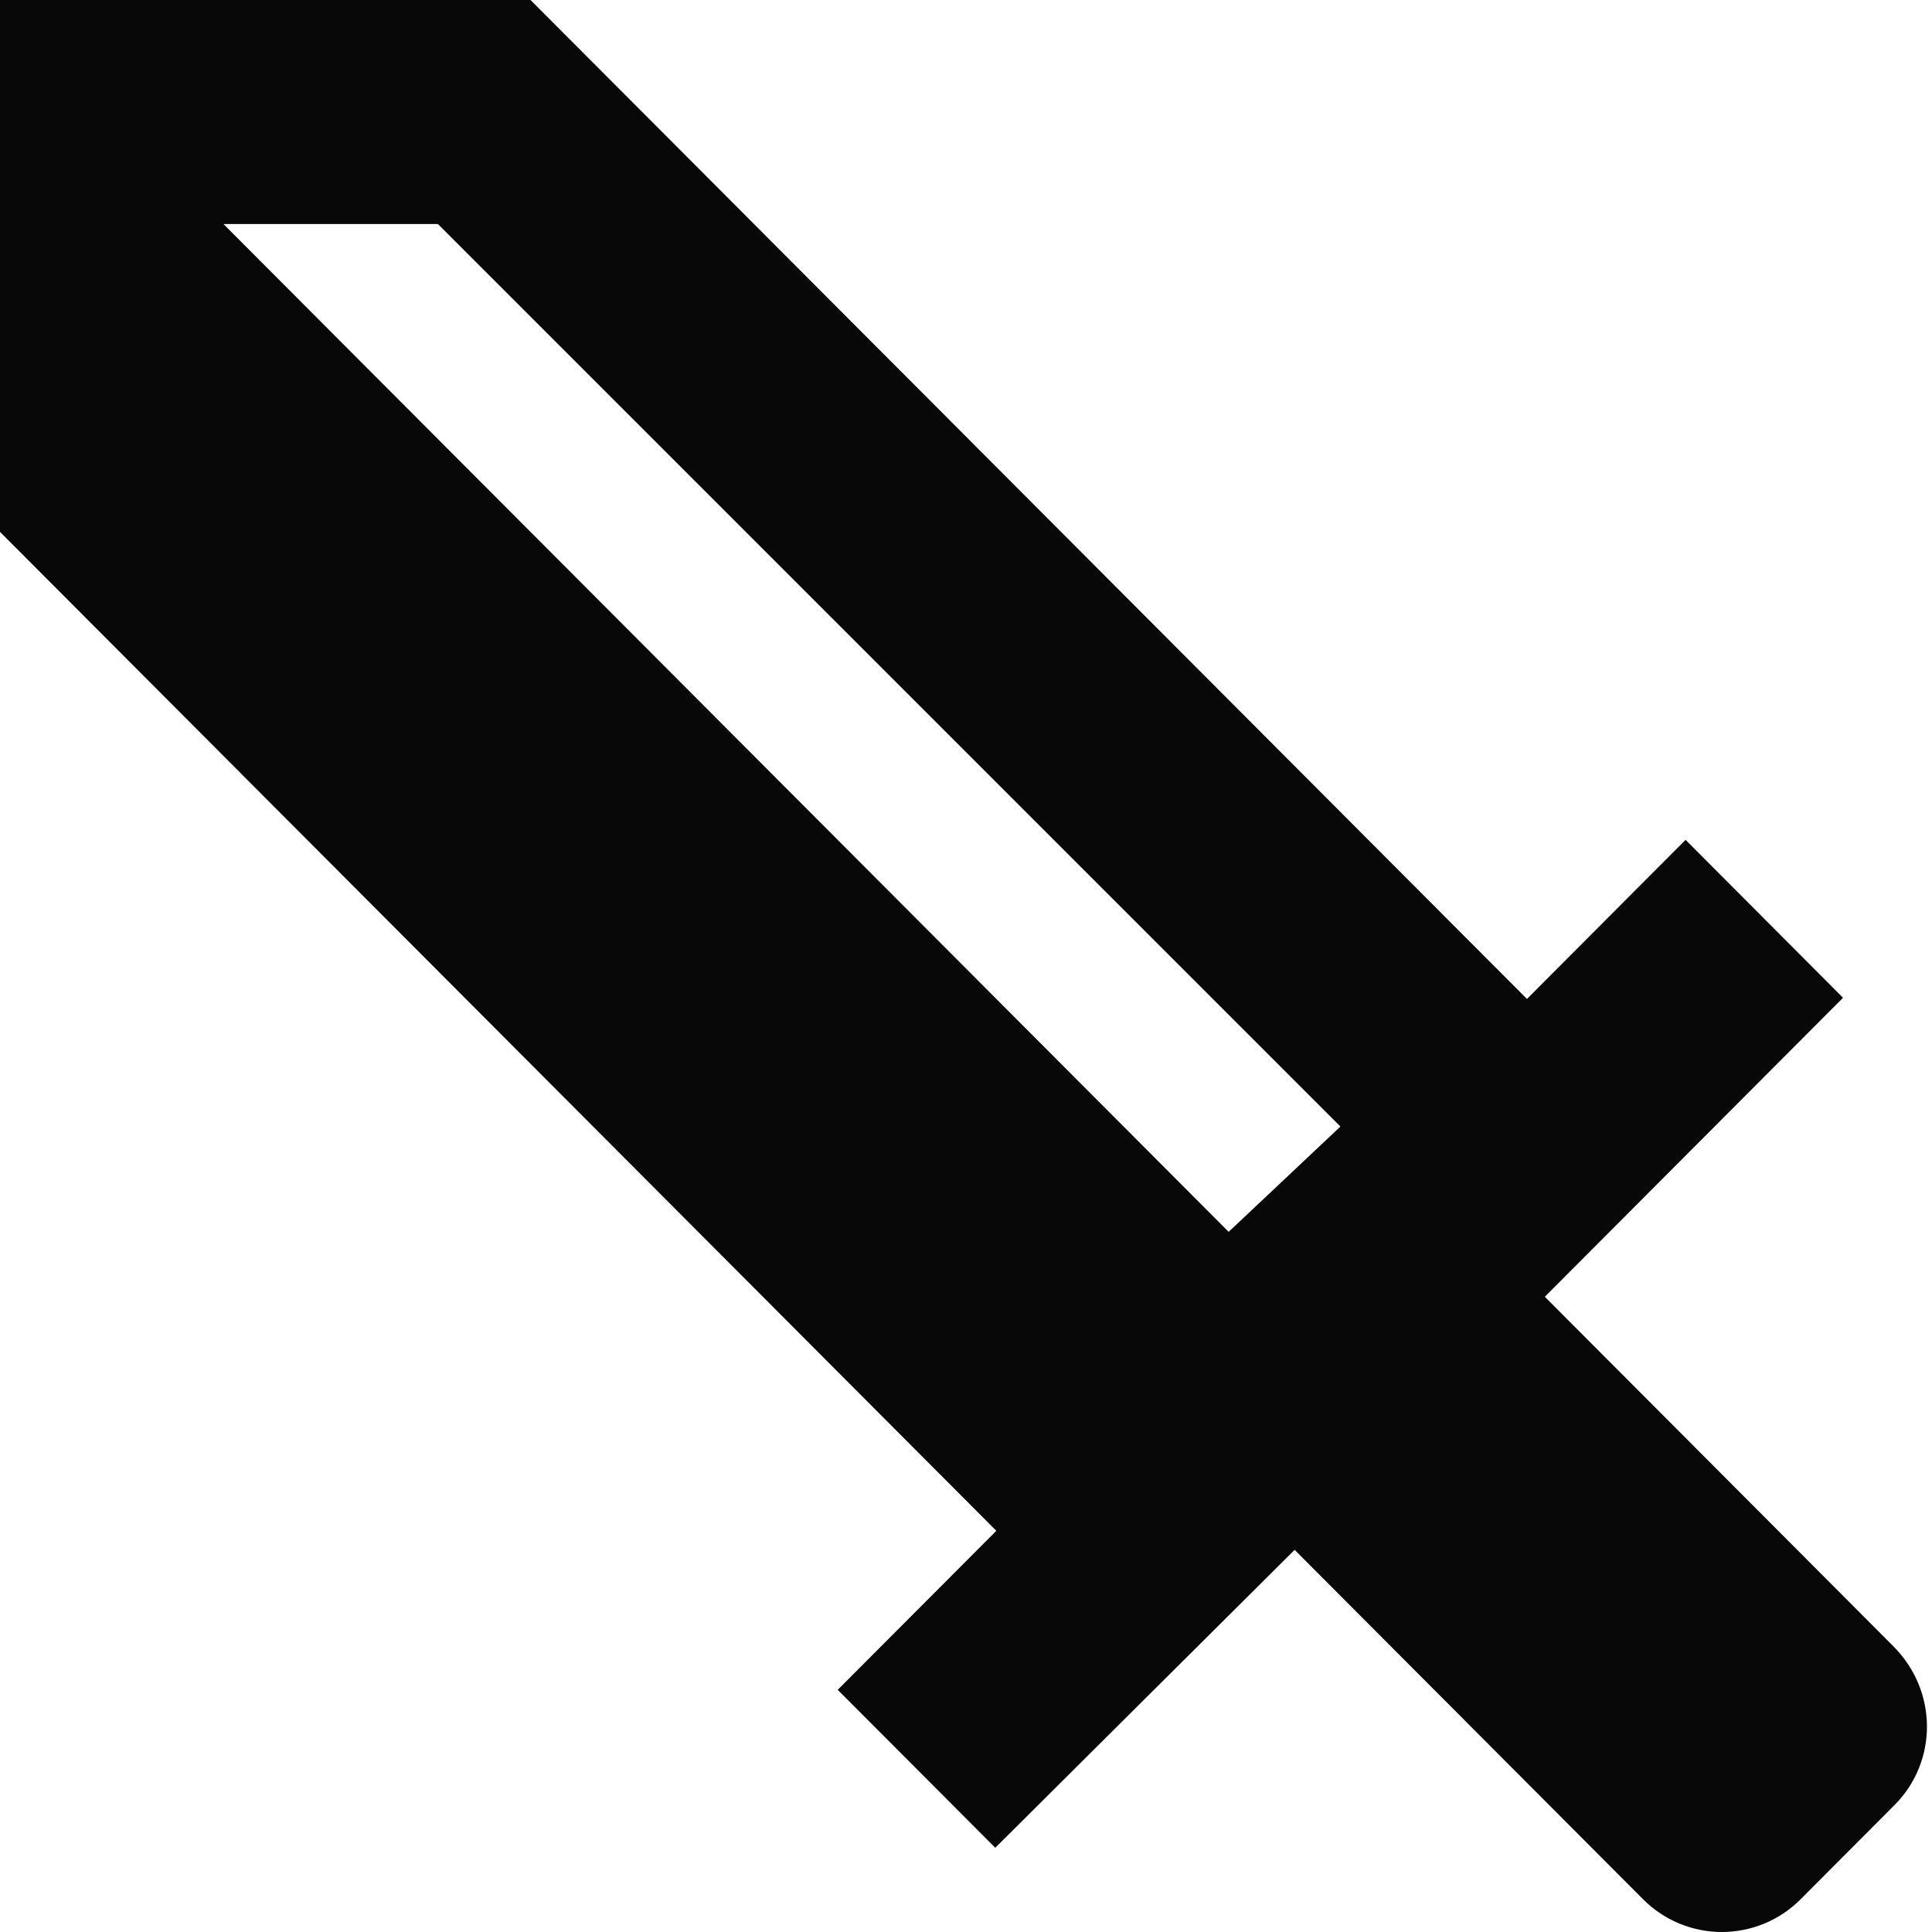 <svg width="20" height="20" viewBox="0 0 20 20" fill="none" xmlns="http://www.w3.org/2000/svg">
<path d="M4.533 2.319H2.313L12.719 12.752L13.876 11.662L4.533 2.319ZM19.611 18.687L18.64 19.661C18.533 19.768 18.406 19.854 18.266 19.912C18.126 19.97 17.976 20 17.824 20C17.673 20 17.523 19.97 17.383 19.912C17.243 19.854 17.116 19.768 17.009 19.661L13.402 16.044L10.303 19.128L8.672 17.493L10.314 15.847L0 5.506V0H5.492L15.807 10.341L17.449 8.694L19.079 10.329L15.992 13.424L19.599 17.041C20.062 17.505 20.062 18.235 19.611 18.687Z" fill="#080808"/>
</svg>
